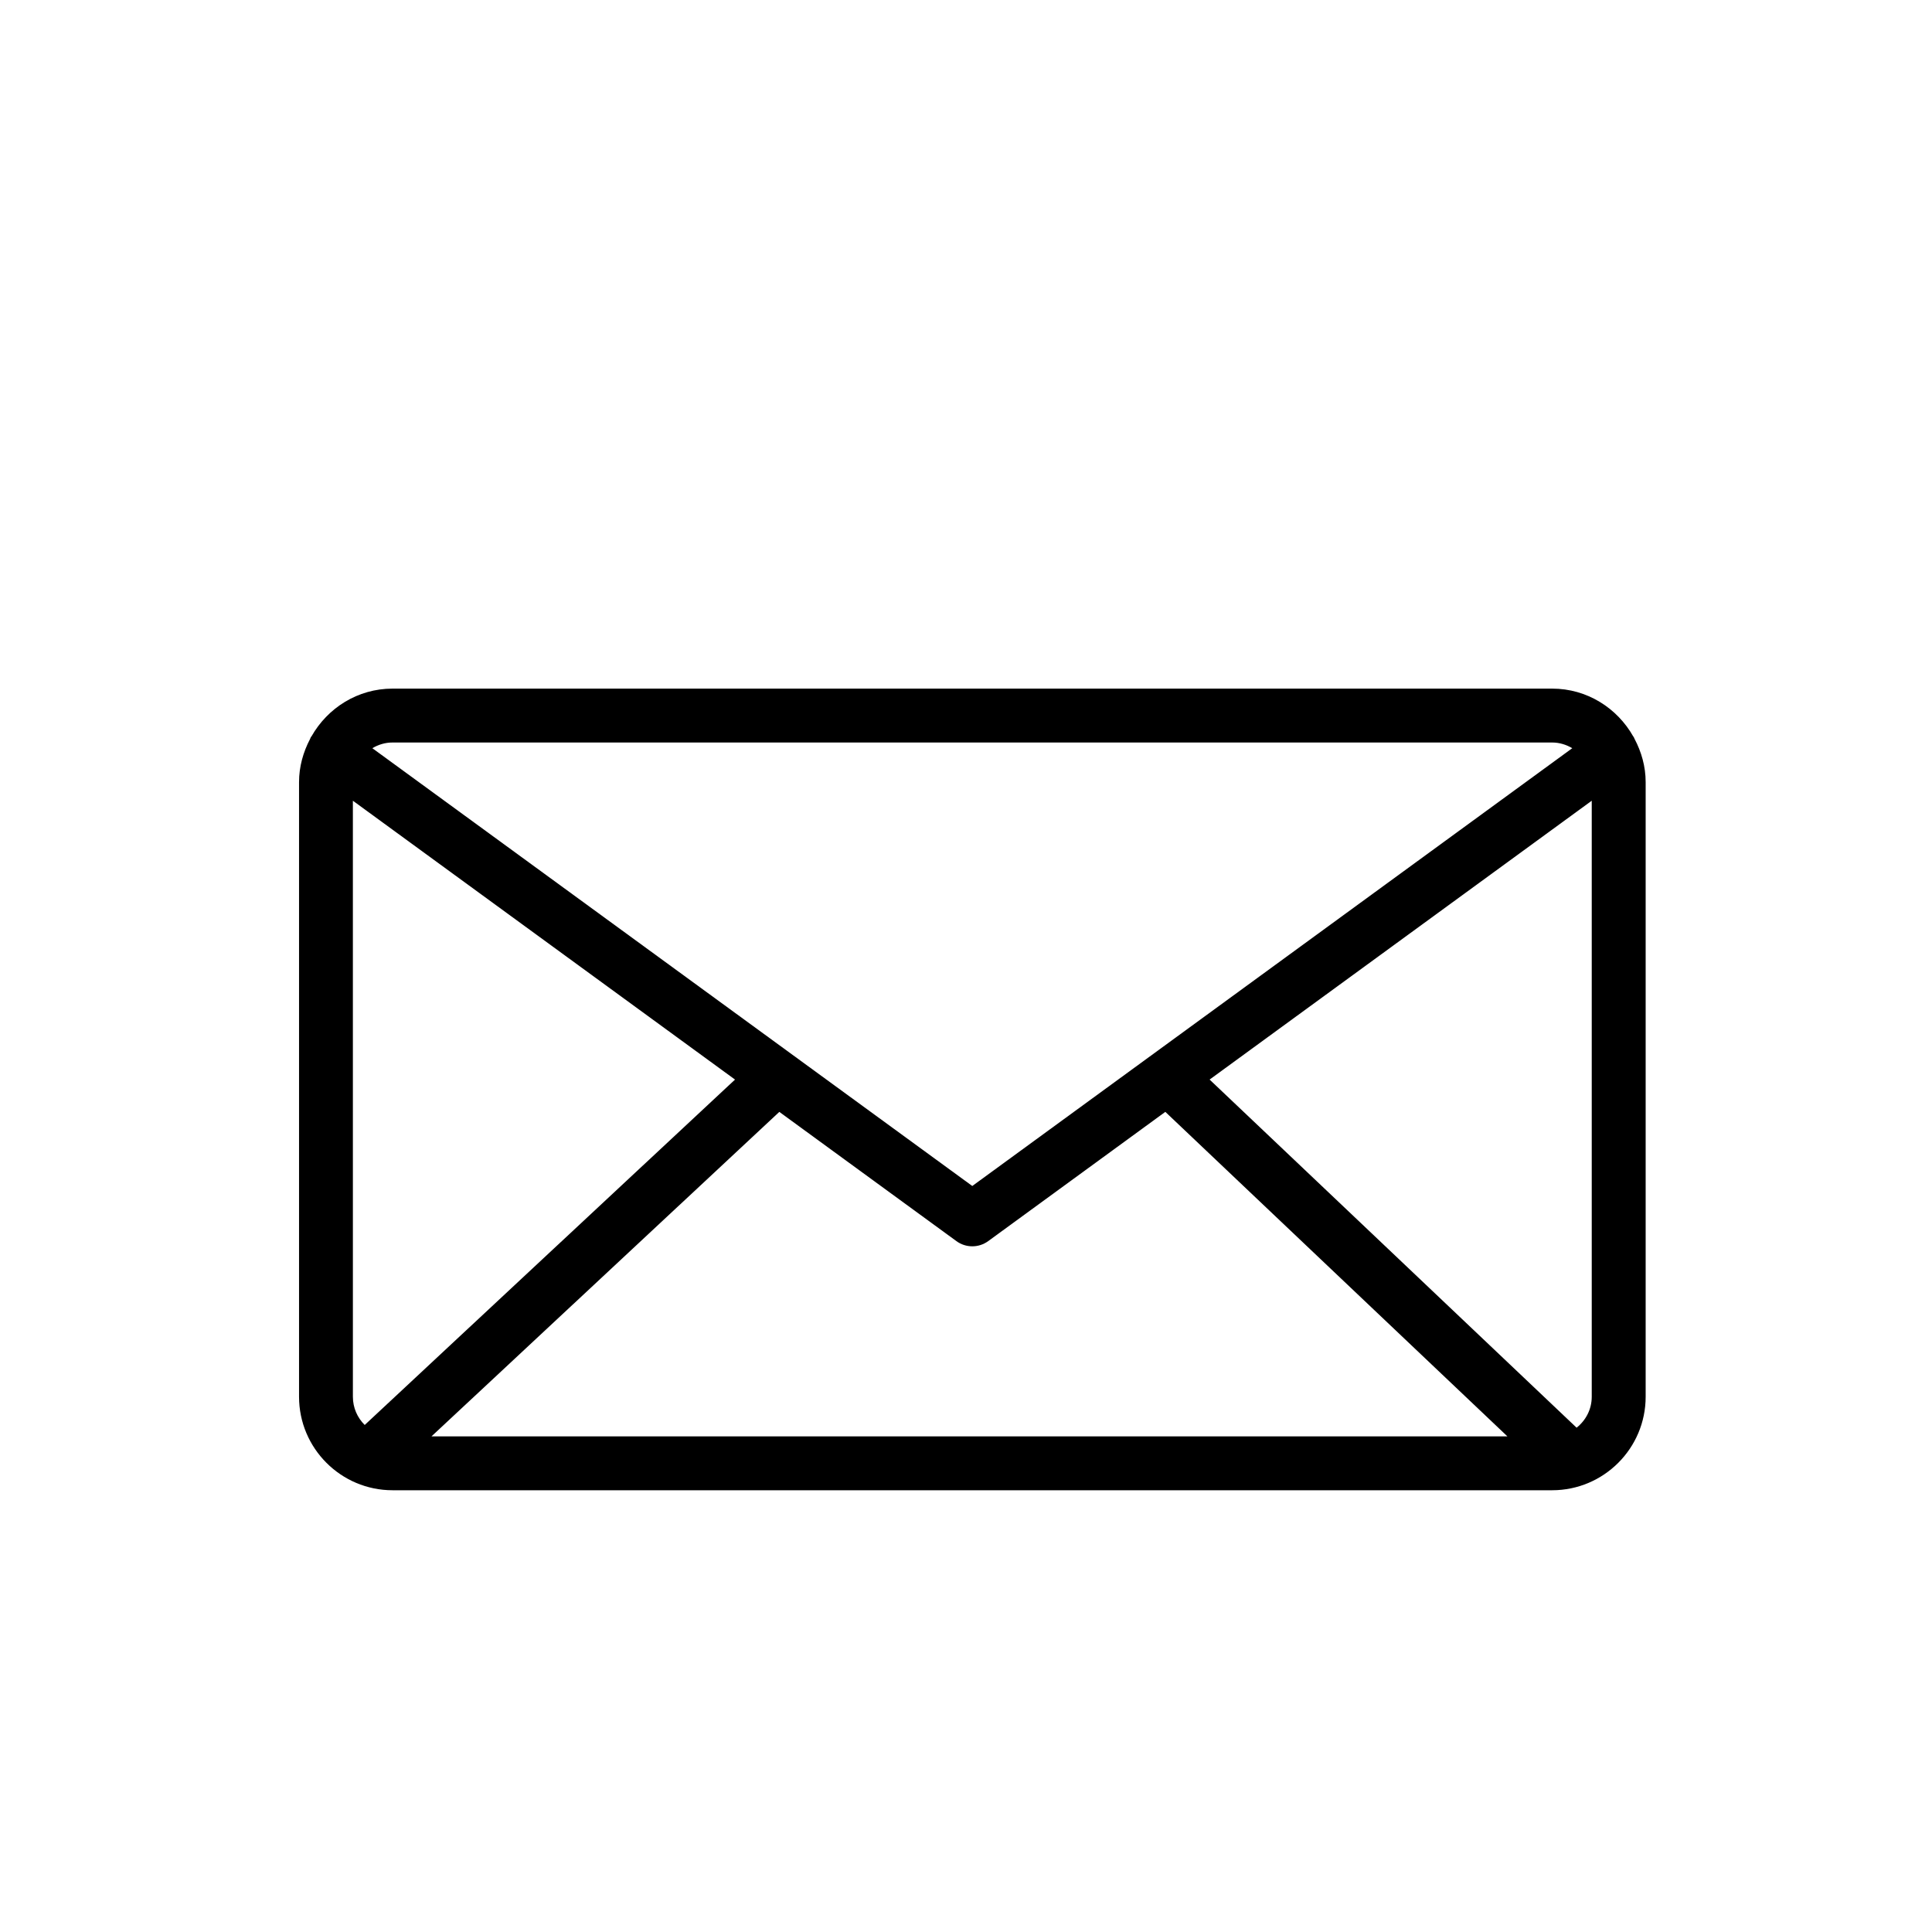 <?xml version="1.0" encoding="UTF-8"?>
<!-- Uploaded to: ICON Repo, www.iconrepo.com, Generator: ICON Repo Mixer Tools -->
<svg fill="#000000" width="800px" height="800px" version="1.1" viewBox="144 144 512 512" xmlns="http://www.w3.org/2000/svg">
 <path d="m576.92 339.26c-0.023-0.035-0.059-0.047-0.086-0.082-4.258-7.531-12.242-12.688-21.492-12.688h-307.32c-9.246 0-17.227 5.148-21.484 12.672-0.031 0.039-0.074 0.055-0.102 0.098-0.141 0.191-0.168 0.418-0.281 0.613-1.793 3.426-2.906 7.266-2.906 11.395v162.89c0 13.66 11.113 24.773 24.773 24.773h307.32c13.66 0 24.773-11.113 24.773-24.773v-162.89c0-4.16-1.129-8.031-2.953-11.48-0.105-0.168-0.125-0.359-0.242-0.527zm-328.91 1.512h307.32c1.953 0 3.762 0.574 5.336 1.508l-159 116.02-158.99-116.02c1.566-0.934 3.375-1.508 5.332-1.508zm-7.356 180.86c-1.93-1.906-3.133-4.543-3.133-7.461l-0.004-157.97 101.27 73.898zm17.684 3.031 92.191-86 46.934 34.25c1.254 0.918 2.731 1.371 4.207 1.371 1.477 0 2.953-0.457 4.207-1.371l46.945-34.258 90.664 86.004h-285.15zm307.49-10.496c0 3.332-1.586 6.266-4.012 8.188l-97.258-92.258 101.27-73.898z"/>
</svg>